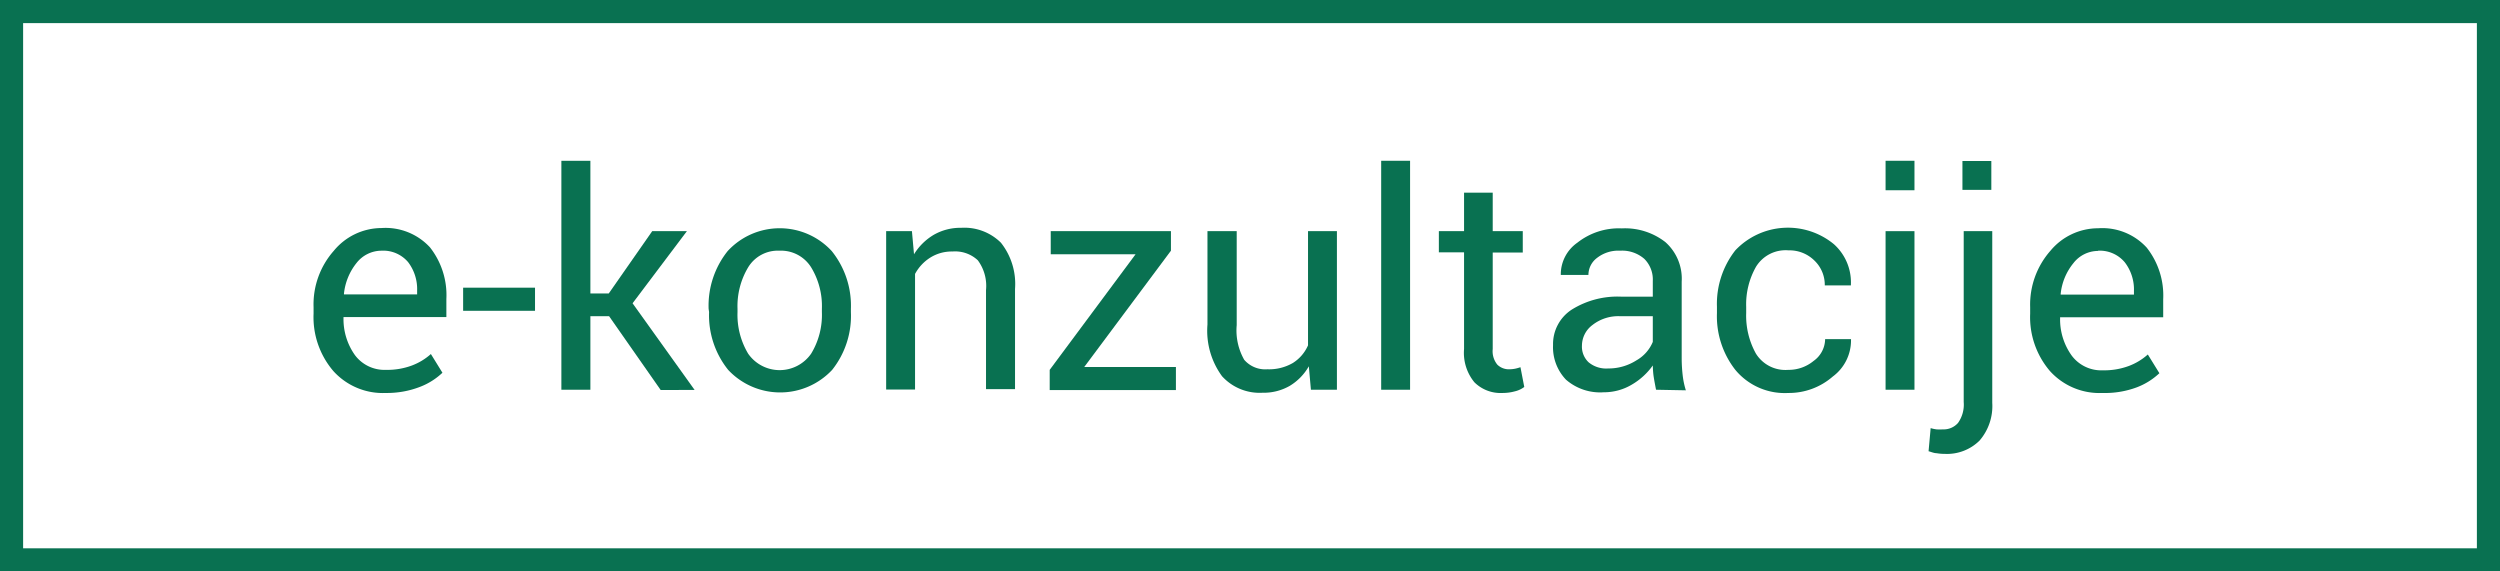 <?xml version="1.0" encoding="UTF-8"?>
<svg xmlns="http://www.w3.org/2000/svg" viewBox="0 0 216.3 49.44">
  <defs>
    <style>.cls-1{fill:none;stroke:#097151;stroke-miterlimit:10;stroke-width:2px;}.cls-2{fill:#097151;}</style>
  </defs>
  <g id="Layer_2" data-name="Layer 2">
    <g id="Layer_1-2" data-name="Layer 1">
      <rect class="cls-1" x="1" y="1" width="214.3" height="47.44"></rect>
      <path class="cls-2" d="M33.39,34a5.77,5.77,0,0,1-4.56-1.91,7.17,7.17,0,0,1-1.7-4.95v-.56a7,7,0,0,1,1.75-4.88A5.37,5.37,0,0,1,33,19.73a5.23,5.23,0,0,1,4.2,1.67,6.68,6.68,0,0,1,1.42,4.47v1.56H29.72l0,.07a5.37,5.37,0,0,0,1,3.24A3.19,3.19,0,0,0,33.39,32a6.1,6.1,0,0,0,2.23-.37,5.2,5.2,0,0,0,1.66-1l1,1.62a5.86,5.86,0,0,1-1.94,1.22A7.9,7.9,0,0,1,33.39,34ZM33,21.69a2.75,2.75,0,0,0-2.15,1.06,5.08,5.08,0,0,0-1.09,2.65l0,.07h6.33v-.33a3.85,3.85,0,0,0-.78-2.46A2.82,2.82,0,0,0,33,21.69Z"></path>
      <path class="cls-2" d="M46.29,26.89H40.07v-2h6.22Z"></path>
      <path class="cls-2" d="M52.7,27.36H51.08v6.36H48.57V13.91h2.51V25.39h1.59L56.43,20h3l-4.7,6.24,5.37,7.5H57.16Z"></path>
      <path class="cls-2" d="M61.31,26.72a7.57,7.57,0,0,1,1.65-5,6.12,6.12,0,0,1,9,0,7.53,7.53,0,0,1,1.66,5V27A7.52,7.52,0,0,1,72,32a6.16,6.16,0,0,1-9,0,7.53,7.53,0,0,1-1.65-5Zm2.5.28a6.54,6.54,0,0,0,.92,3.6,3.32,3.32,0,0,0,5.45,0,6.46,6.46,0,0,0,.93-3.6v-.28a6.45,6.45,0,0,0-.93-3.59,3.07,3.07,0,0,0-2.74-1.44,3,3,0,0,0-2.71,1.44,6.53,6.53,0,0,0-.92,3.59Z"></path>
      <path class="cls-2" d="M78.9,20l.18,2a5,5,0,0,1,1.72-1.69,4.63,4.63,0,0,1,2.36-.6A4.49,4.49,0,0,1,86.6,21a5.74,5.74,0,0,1,1.22,4v8.67H85.31V25.1a3.72,3.72,0,0,0-.71-2.58,2.87,2.87,0,0,0-2.19-.76,3.49,3.49,0,0,0-1.91.52,3.79,3.79,0,0,0-1.33,1.42v10h-2.5V20Z"></path>
      <path class="cls-2" d="M93.81,31.75h7.93v2H90.82V32l7.43-10H90.91V20h10.4v1.69Z"></path>
      <path class="cls-2" d="M113.24,31.69a4.67,4.67,0,0,1-1.66,1.7,4.53,4.53,0,0,1-2.35.59,4.39,4.39,0,0,1-3.5-1.43,6.66,6.66,0,0,1-1.26-4.47V20H107v8.13a5.13,5.13,0,0,0,.65,3,2.4,2.4,0,0,0,2,.82,4.1,4.1,0,0,0,2.2-.54,3.41,3.41,0,0,0,1.32-1.53V20h2.5V33.72h-2.25Z"></path>
      <path class="cls-2" d="M122,33.72h-2.5V13.91H122Z"></path>
      <path class="cls-2" d="M129.15,16.67V20h2.6v1.85h-2.6v8.35a1.83,1.83,0,0,0,.4,1.35,1.42,1.42,0,0,0,1.06.4,2.9,2.9,0,0,0,.48-.05,3.71,3.71,0,0,0,.46-.13l.33,1.71a2.16,2.16,0,0,1-.82.38A4,4,0,0,1,130,34a3.22,3.22,0,0,1-2.43-.92,4,4,0,0,1-.9-2.88V21.83h-2.18V20h2.18V16.67Z"></path>
      <path class="cls-2" d="M143.28,33.72c-.08-.42-.15-.78-.2-1.1s-.07-.64-.08-1a5.83,5.83,0,0,1-1.82,1.66,4.71,4.71,0,0,1-2.42.66,4.5,4.5,0,0,1-3.27-1.09,4.06,4.06,0,0,1-1.12-3A3.55,3.55,0,0,1,136,26.78a7.46,7.46,0,0,1,4.33-1.11H143V24.31a2.52,2.52,0,0,0-.73-1.91,2.92,2.92,0,0,0-2.09-.71,3,3,0,0,0-2,.62,1.85,1.85,0,0,0-.75,1.48h-2.39l0-.08A3.34,3.34,0,0,1,136.47,21a5.8,5.8,0,0,1,3.85-1.24,5.68,5.68,0,0,1,3.76,1.18,4.23,4.23,0,0,1,1.42,3.43V31a13.07,13.07,0,0,0,.08,1.42,6.89,6.89,0,0,0,.28,1.35Zm-4.15-1.84a4.49,4.49,0,0,0,2.45-.7,3.28,3.28,0,0,0,1.42-1.6V27.36h-2.8a3.62,3.62,0,0,0-2.42.76,2.24,2.24,0,0,0-.91,1.78,1.86,1.86,0,0,0,.57,1.44A2.38,2.38,0,0,0,139.13,31.88Z"></path>
      <path class="cls-2" d="M154.72,32a3.38,3.38,0,0,0,2.19-.77,2.35,2.35,0,0,0,1-1.89h2.24l0,.08a3.89,3.89,0,0,1-1.58,3.16A5.78,5.78,0,0,1,154.72,34,5.55,5.55,0,0,1,150.14,32a7.52,7.52,0,0,1-1.59-4.91v-.54a7.52,7.52,0,0,1,1.59-4.89,6.26,6.26,0,0,1,8.52-.54,4.43,4.43,0,0,1,1.48,3.49l0,.08h-2.26a2.91,2.91,0,0,0-.89-2.14,3.07,3.07,0,0,0-2.25-.89,3,3,0,0,0-2.81,1.42,6.59,6.59,0,0,0-.85,3.47v.53a6.76,6.76,0,0,0,.84,3.51A3,3,0,0,0,154.72,32Z"></path>
      <path class="cls-2" d="M165.64,16.46h-2.5V13.91h2.5Zm0,17.26h-2.5V20h2.5Z"></path>
      <path class="cls-2" d="M172.37,20V34.85a4.57,4.57,0,0,1-1.1,3.27,4,4,0,0,1-3,1.15,4,4,0,0,1-.72-.06c-.21,0-.44-.1-.69-.17l.18-2a2.89,2.89,0,0,0,.51.11,4,4,0,0,0,.54,0,1.65,1.65,0,0,0,1.32-.56,2.74,2.74,0,0,0,.49-1.81V20Zm-.08-3.57h-2.5v-2.5h2.5Z"></path>
      <path class="cls-2" d="M181.91,34a5.77,5.77,0,0,1-4.56-1.91,7.17,7.17,0,0,1-1.7-4.95v-.56a7.05,7.05,0,0,1,1.75-4.88,5.37,5.37,0,0,1,4.13-1.95,5.2,5.2,0,0,1,4.2,1.67,6.68,6.68,0,0,1,1.43,4.47v1.56h-8.92l0,.07a5.36,5.36,0,0,0,1,3.24,3.19,3.19,0,0,0,2.7,1.28,6.1,6.1,0,0,0,2.23-.37,5.2,5.2,0,0,0,1.66-1l1,1.62a5.91,5.91,0,0,1-1.95,1.22A7.86,7.86,0,0,1,181.91,34Zm-.38-12.29a2.71,2.71,0,0,0-2.14,1.06,5,5,0,0,0-1.1,2.65l0,.07h6.34v-.33a3.86,3.86,0,0,0-.79-2.46A2.82,2.82,0,0,0,181.53,21.69Z"></path>
    </g>
  </g>
</svg>
